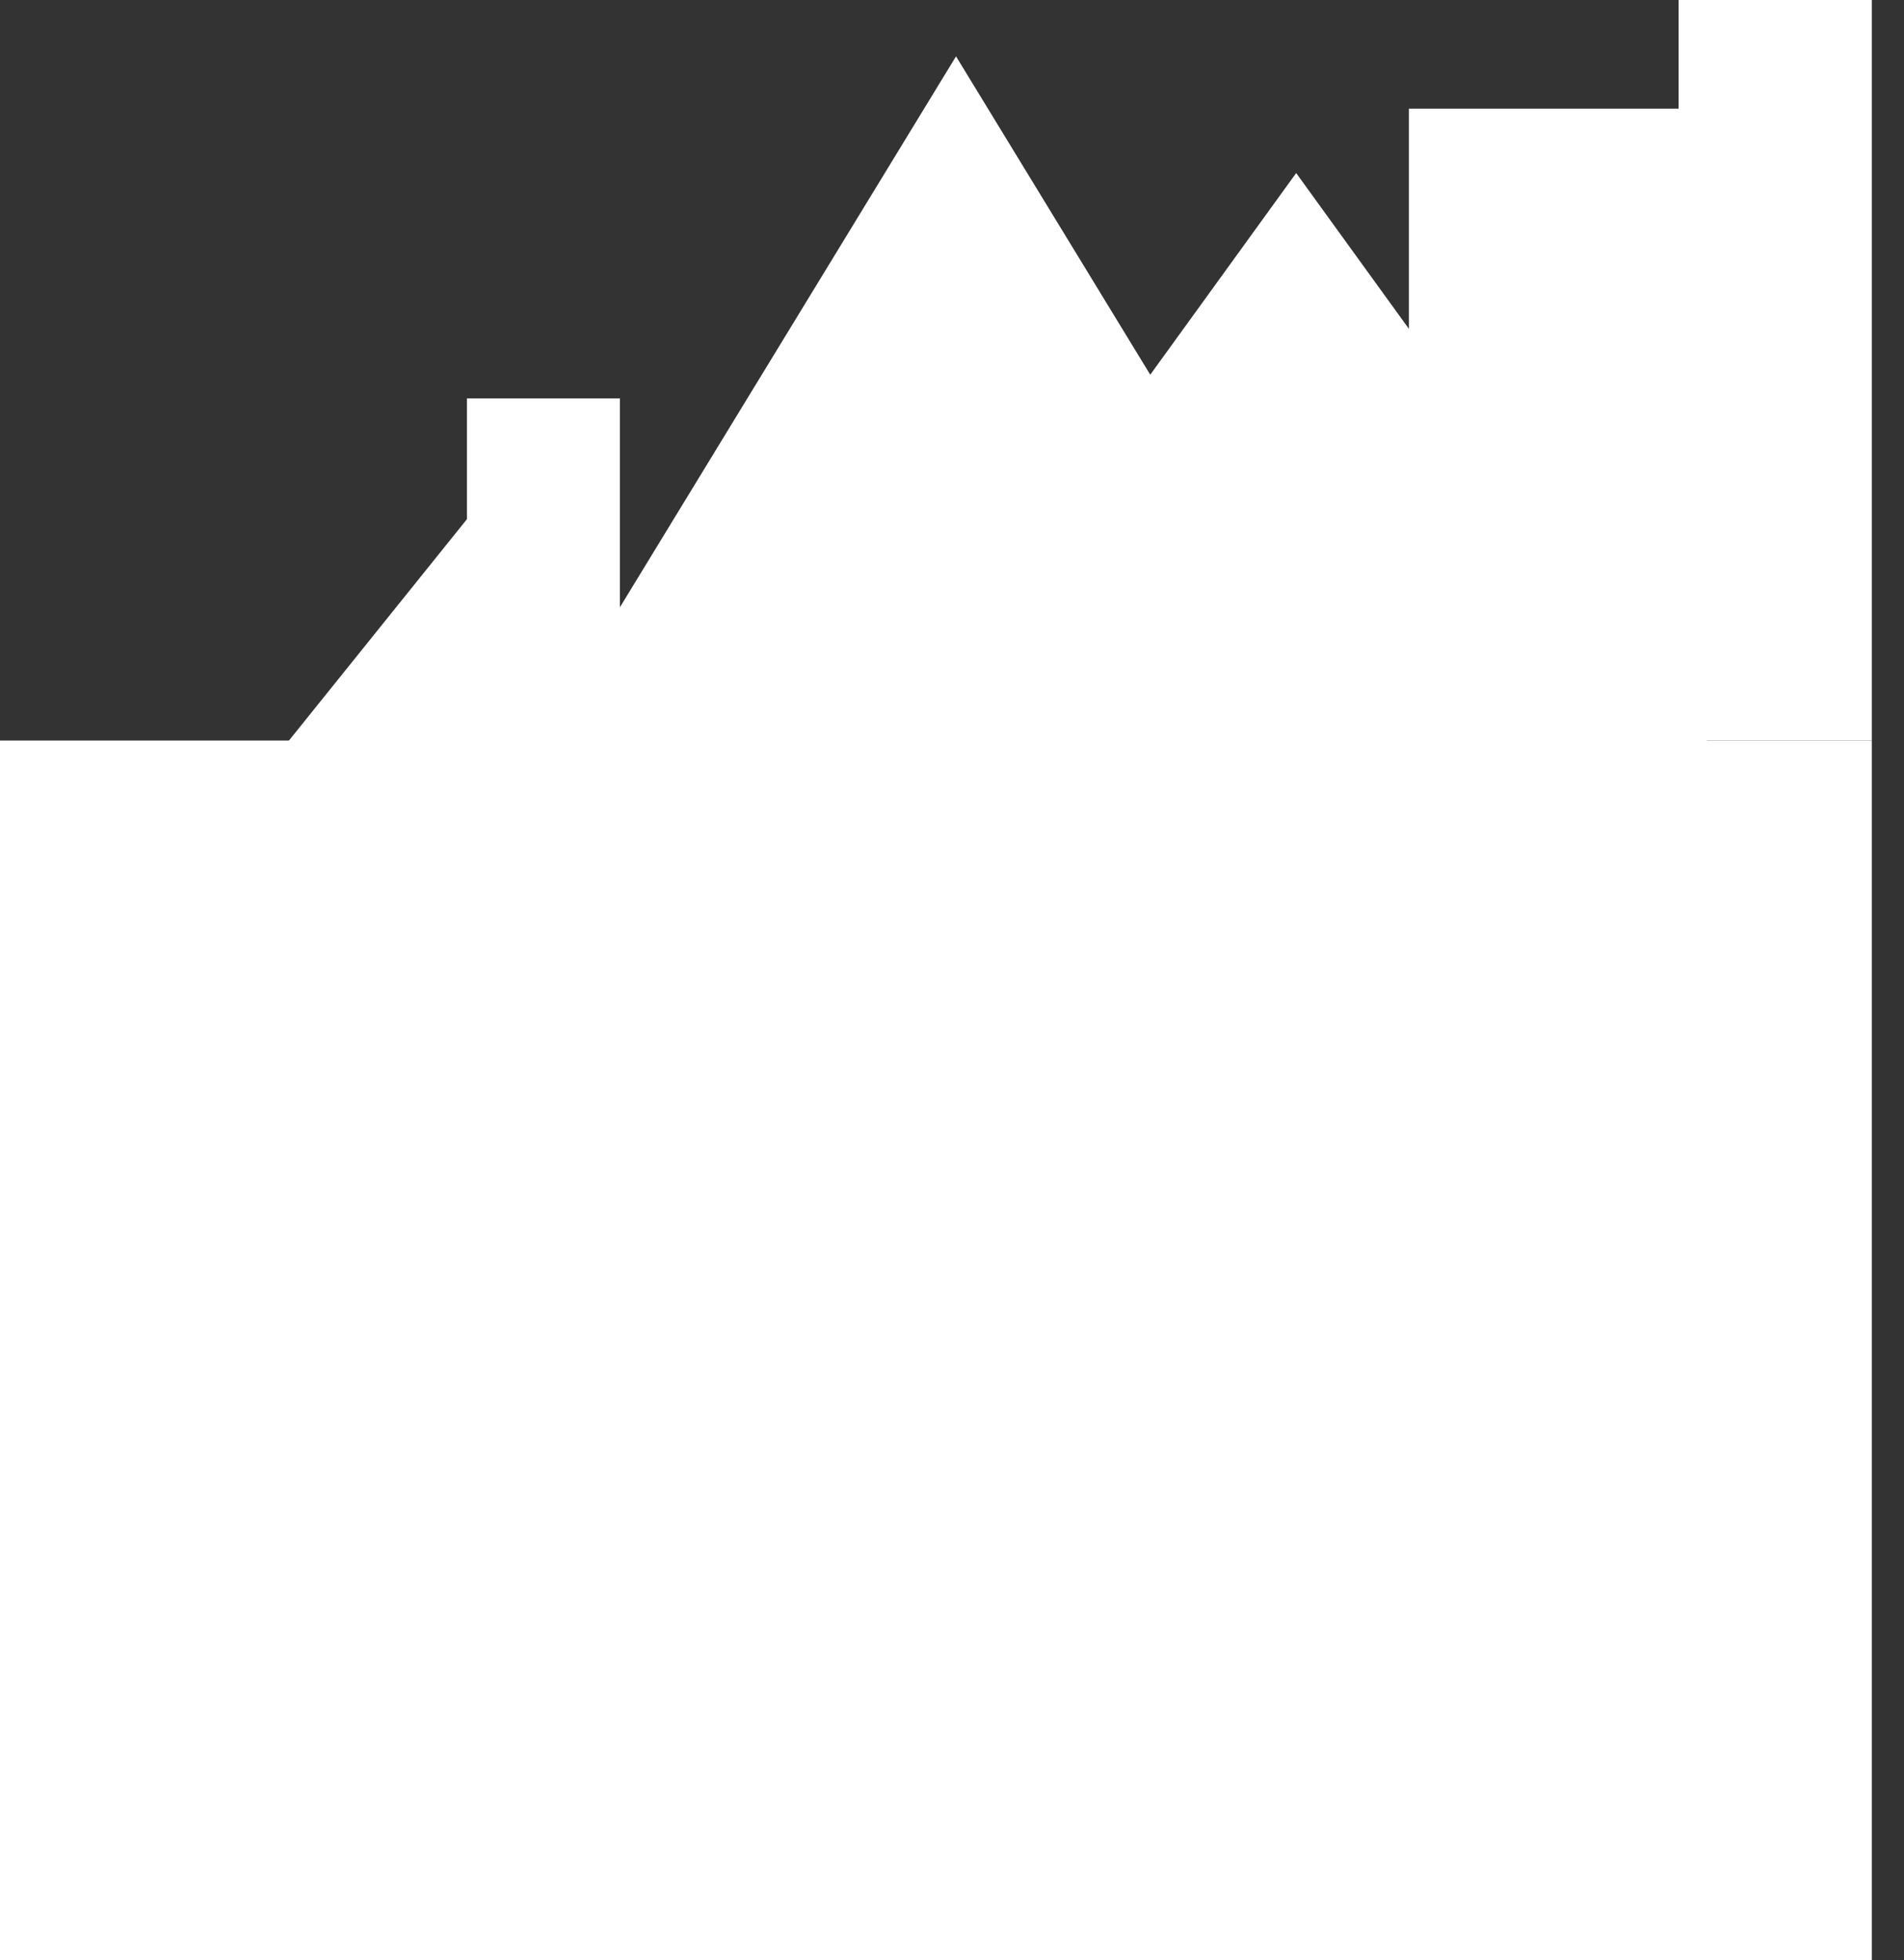 <?xml version="1.0" encoding="UTF-8"?> <svg xmlns="http://www.w3.org/2000/svg" width="473" height="487" viewBox="0 0 473 487" fill="none"><rect x="0" y="0" width="473" height="487" fill="#333333" stroke="none"/><rect y="184" width="465" height="303" fill="white"></rect><rect x="116" y="99" width="38" height="85" fill="white"></rect><rect x="350" y="27" width="67" height="157" fill="white"></rect><rect x="417" width="48" height="184" fill="white"></rect><path d="M116 129L163.631 188.25H68.369L116 129Z" fill="white"></path><path d="M237.5 14L342.722 186.5H132.278L237.5 14Z" fill="white"></path><path d="M322 43L452.77 223.75H191.23L322 43Z" fill="white"></path></svg> 